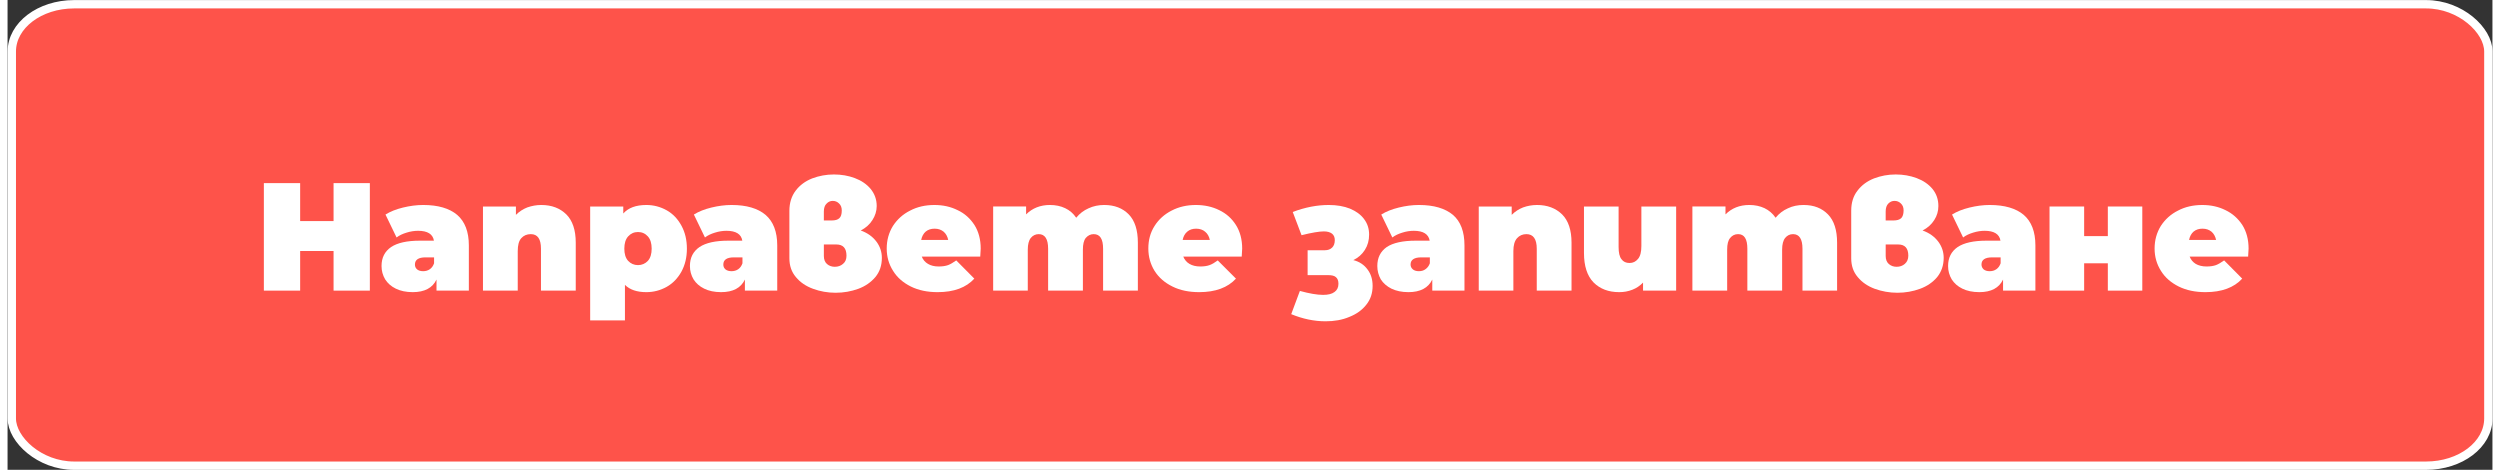 <?xml version="1.0" encoding="UTF-8"?>
<!DOCTYPE svg PUBLIC "-//W3C//DTD SVG 1.1//EN" "http://www.w3.org/Graphics/SVG/1.1/DTD/svg11.dtd">
<!-- Creator: CorelDRAW 2021 (64-Bit) -->
<svg xmlns="http://www.w3.org/2000/svg" xml:space="preserve" width="298px" height="56px" version="1.1" shape-rendering="geometricPrecision" text-rendering="geometricPrecision" image-rendering="optimizeQuality" fill-rule="evenodd" clip-rule="evenodd"
viewBox="0 0 163650 30940"
 xmlns:xlink="http://www.w3.org/1999/xlink"
 xmlns:xodm="http://www.corel.com/coreldraw/odm/2003">
 <rect x="0" y="0" width="163650" height="30940" fill="#333333" stroke="none"/>
 <g id="Layer_x0020_1">
  <rect fill="#FE534A" stroke="white" stroke-width="550" stroke-linecap="round" stroke-linejoin="round" stroke-miterlimit="2.613" x="280" y="280" width="163100" height="30390" rx="4100" ry="3110"/>
  <polygon fill="white" fill-rule="nonzero" points="23860,12060 23860,19140 21470,19140 21470,16530 19270,16530 19270,19140 16880,19140 16880,12060 19270,12060 19270,14560 21470,14560 21470,12060 "/>
  <path id="_1" fill="white" fill-rule="nonzero" d="M27380 13500c970,0 1720,220 2230,650 510,440 770,1110 770,2010l0 2980 -2130 0 0 -730c-260,550 -780,830 -1570,830 -430,0 -810,-80 -1110,-230 -310,-150 -540,-360 -700,-610 -160,-270 -240,-560 -240,-880 0,-550 210,-960 630,-1250 420,-280 1050,-420 1900,-420l920 0c-70,-430 -420,-650 -1040,-650 -250,0 -500,40 -760,120 -260,80 -480,180 -660,320l-730 -1510c320,-200 700,-350 1150,-460 450,-110 900,-170 1340,-170zm-10 4360c160,0 310,-40 440,-130 130,-90 220,-220 280,-390l0 -390 -570 0c-460,0 -690,160 -690,470 0,130 40,230 140,320 100,80 230,120 400,120z"/>
  <path id="_2" fill="white" fill-rule="nonzero" d="M35150 13500c690,0 1230,210 1650,620 410,410 620,1030 620,1860l0 3160 -2290 0 0 -2760c0,-640 -220,-960 -670,-960 -260,0 -470,90 -630,270 -160,180 -230,460 -230,850l0 2600 -2290 0 0 -5540 2170 0 0 550c220,-220 470,-380 750,-490 290,-100 590,-160 920,-160z"/>
  <path id="_3" fill="white" fill-rule="nonzero" d="M42070 13500c480,0 930,120 1340,350 410,230 730,570 970,1010 240,440 360,940 360,1520 0,570 -120,1070 -360,1510 -240,430 -560,770 -970,1000 -410,230 -860,350 -1340,350 -620,0 -1090,-160 -1410,-480l0 2340 -2290 0 0 -7500 2180 0 0 460c330,-370 830,-560 1520,-560zm-550 3960c260,0 480,-100 650,-280 170,-190 250,-460 250,-800 0,-350 -80,-620 -250,-810 -170,-190 -390,-290 -650,-290 -260,0 -480,100 -650,290 -170,190 -250,460 -250,810 0,340 80,610 250,800 170,180 390,280 650,280z"/>
  <path id="_4" fill="white" fill-rule="nonzero" d="M47690 13500c970,0 1720,220 2230,650 510,440 770,1110 770,2010l0 2980 -2130 0 0 -730c-260,550 -780,830 -1570,830 -430,0 -810,-80 -1110,-230 -310,-150 -540,-360 -700,-610 -160,-270 -240,-560 -240,-880 0,-550 210,-960 630,-1250 420,-280 1050,-420 1900,-420l920 0c-70,-430 -420,-650 -1040,-650 -250,0 -500,40 -760,120 -260,80 -480,180 -660,320l-730 -1510c320,-200 700,-350 1150,-460 450,-110 900,-170 1340,-170zm-10 4360c160,0 310,-40 440,-130 130,-90 220,-220 280,-390l0 -390 -570 0c-460,0 -690,160 -690,470 0,130 40,230 140,320 100,80 230,120 400,120z"/>
  <path id="_5" fill="white" fill-rule="nonzero" d="M56190 15180c450,160 790,410 1030,730 240,320 360,680 360,1070 0,500 -140,920 -430,1270 -290,340 -660,600 -1120,770 -470,170 -960,260 -1500,260 -520,0 -1020,-90 -1480,-260 -470,-170 -850,-430 -1130,-770 -290,-340 -430,-750 -430,-1240l0 -3130c0,-520 140,-960 410,-1320 280,-370 640,-630 1090,-810 450,-170 930,-260 1430,-260 490,0 960,80 1380,240 430,160 780,400 1040,710 260,320 400,690 400,1130 0,330 -100,640 -280,920 -180,290 -440,520 -770,690zm-2430 -660l510 0c240,0 410,-50 510,-150 110,-100 160,-270 160,-510 0,-200 -60,-350 -180,-460 -120,-120 -260,-170 -420,-170 -150,0 -290,60 -400,180 -120,110 -180,290 -180,520l0 590zm720 3050c210,0 390,-60 540,-190 160,-130 230,-310 230,-540 0,-490 -220,-740 -670,-740l-820 0 0 760c0,230 70,410 210,530 140,120 310,180 510,180z"/>
  <path id="_6" fill="white" fill-rule="nonzero" d="M64090 16370c0,30 -10,210 -30,530l-3850 0c80,210 220,370 410,480 180,110 420,170 700,170 250,0 450,-30 620,-90 160,-60 340,-170 540,-310l1190 1200c-540,590 -1340,890 -2420,890 -670,0 -1250,-120 -1760,-370 -500,-250 -900,-590 -1170,-1030 -280,-440 -420,-930 -420,-1470 0,-560 140,-1050 410,-1490 280,-430 650,-770 1130,-1010 470,-250 1010,-370 1600,-370 560,0 1070,110 1530,340 470,220 830,550 1110,980 270,430 410,950 410,1550zm-3030 -1310c-240,0 -430,60 -590,190 -150,130 -250,310 -300,550l1780 0c-50,-230 -150,-410 -300,-540 -160,-130 -350,-200 -590,-200z"/>
  <path id="_7" fill="white" fill-rule="nonzero" d="M72230 13500c670,0 1210,210 1610,620 400,410 600,1030 600,1860l0 3160 -2290 0 0 -2760c0,-640 -200,-960 -620,-960 -210,0 -380,90 -520,250 -130,160 -190,420 -190,770l0 2700 -2290 0 0 -2760c0,-640 -210,-960 -620,-960 -210,0 -390,90 -520,250 -130,160 -200,420 -200,770l0 2700 -2280 0 0 -5540 2170 0 0 520c410,-410 940,-620 1570,-620 370,0 710,70 1000,210 300,140 540,350 730,630 220,-270 490,-480 810,-620 320,-150 670,-220 1040,-220z"/>
  <path id="_8" fill="white" fill-rule="nonzero" d="M81310 16370c0,30 -10,210 -30,530l-3850 0c90,210 220,370 410,480 190,110 420,170 710,170 240,0 450,-30 610,-90 170,-60 350,-170 540,-310l1200 1200c-540,590 -1350,890 -2420,890 -670,0 -1260,-120 -1760,-370 -510,-250 -900,-590 -1180,-1030 -270,-440 -410,-930 -410,-1470 0,-560 130,-1050 410,-1490 270,-430 650,-770 1120,-1010 480,-250 1010,-370 1600,-370 560,0 1080,110 1540,340 460,220 830,550 1100,980 270,430 410,950 410,1550zm-3030 -1310c-230,0 -430,60 -580,190 -160,130 -260,310 -310,550l1790 0c-50,-230 -150,-410 -310,-540 -150,-130 -350,-200 -590,-200z"/>
  <path id="_9" fill="white" fill-rule="nonzero" d="M88630 17130c400,100 710,310 930,610 230,300 340,660 340,1090 0,470 -130,880 -410,1230 -270,350 -640,620 -1120,810 -470,200 -990,290 -1570,290 -750,0 -1510,-160 -2260,-470l570 -1530c620,170 1130,260 1530,260 330,0 580,-60 750,-190 170,-120 260,-300 260,-540 0,-210 -60,-350 -170,-440 -100,-90 -270,-130 -500,-130l-1360 0 0 -1640 1140 0c200,0 360,-60 480,-180 110,-110 170,-270 170,-490 0,-180 -60,-320 -180,-420 -130,-100 -310,-150 -540,-150 -300,0 -790,80 -1470,250l-580 -1530c820,-310 1610,-460 2370,-460 530,0 1000,80 1400,240 400,170 710,390 930,690 220,290 330,630 330,1020 0,380 -90,710 -280,1010 -190,300 -450,520 -760,670z"/>
  <path id="_10" fill="white" fill-rule="nonzero" d="M92960 13500c970,0 1710,220 2230,650 510,440 760,1110 760,2010l0 2980 -2120 0 0 -730c-260,550 -790,830 -1570,830 -440,0 -810,-80 -1120,-230 -300,-150 -540,-360 -700,-610 -150,-270 -230,-560 -230,-880 0,-550 210,-960 620,-1250 420,-280 1060,-420 1910,-420l920 0c-80,-430 -420,-650 -1050,-650 -240,0 -500,40 -750,120 -260,80 -480,180 -660,320l-730 -1510c320,-200 700,-350 1150,-460 450,-110 890,-170 1340,-170zm-10 4360c160,0 310,-40 430,-130 130,-90 230,-220 290,-390l0 -390 -570 0c-460,0 -700,160 -700,470 0,130 50,230 150,320 100,80 230,120 400,120z"/>
  <path id="_11" fill="white" fill-rule="nonzero" d="M100730 13500c680,0 1230,210 1650,620 410,410 620,1030 620,1860l0 3160 -2290 0 0 -2760c0,-640 -230,-960 -680,-960 -250,0 -460,90 -620,270 -160,180 -240,460 -240,850l0 2600 -2280 0 0 -5540 2170 0 0 550c220,-220 470,-380 750,-490 280,-100 590,-160 920,-160z"/>
  <path id="_12" fill="white" fill-rule="nonzero" d="M109890 13600l0 5540 -2180 0 0 -530c-200,210 -440,370 -700,470 -280,110 -560,160 -870,160 -700,0 -1260,-210 -1690,-640 -420,-430 -630,-1080 -630,-1940l0 -3060 2280 0 0 2660c0,380 60,650 190,810 120,170 300,250 530,250 230,0 410,-90 560,-270 150,-180 220,-460 220,-850l0 -2600 2290 0z"/>
  <path id="_13" fill="white" fill-rule="nonzero" d="M118290 13500c670,0 1200,210 1600,620 400,410 600,1030 600,1860l0 3160 -2280 0 0 -2760c0,-640 -210,-960 -620,-960 -220,0 -390,90 -520,250 -130,160 -200,420 -200,770l0 2700 -2290 0 0 -2760c0,-640 -200,-960 -610,-960 -220,0 -390,90 -520,250 -140,160 -200,420 -200,770l0 2700 -2290 0 0 -5540 2180 0 0 520c410,-410 930,-620 1570,-620 370,0 700,70 1000,210 290,140 540,350 730,630 220,-270 490,-480 810,-620 310,-150 660,-220 1040,-220z"/>
  <path id="_14" fill="white" fill-rule="nonzero" d="M126120 15180c450,160 790,410 1030,730 240,320 360,680 360,1070 0,500 -150,920 -430,1270 -290,340 -660,600 -1130,770 -460,170 -960,260 -1490,260 -520,0 -1020,-90 -1490,-260 -460,-170 -840,-430 -1120,-770 -290,-340 -430,-750 -430,-1240l0 -3130c0,-520 130,-960 410,-1320 280,-370 640,-630 1090,-810 450,-170 920,-260 1430,-260 490,0 950,80 1380,240 430,160 780,400 1040,710 260,320 390,690 390,1130 0,330 -90,640 -270,920 -180,290 -440,520 -770,690zm-2430 -660l510 0c230,0 400,-50 510,-150 100,-100 160,-270 160,-510 0,-200 -60,-350 -180,-460 -120,-120 -260,-170 -420,-170 -160,0 -290,60 -410,180 -110,110 -170,290 -170,520l0 590zm720 3050c210,0 390,-60 540,-190 150,-130 230,-310 230,-540 0,-490 -220,-740 -670,-740l-820 0 0 760c0,230 70,410 210,530 140,120 310,180 510,180z"/>
  <path id="_15" fill="white" fill-rule="nonzero" d="M130550 13500c970,0 1720,220 2230,650 510,440 770,1110 770,2010l0 2980 -2130 0 0 -730c-260,550 -780,830 -1560,830 -440,0 -820,-80 -1120,-230 -310,-150 -540,-360 -700,-610 -160,-270 -240,-560 -240,-880 0,-550 210,-960 630,-1250 420,-280 1050,-420 1900,-420l920 0c-70,-430 -420,-650 -1040,-650 -250,0 -500,40 -760,120 -260,80 -480,180 -660,320l-730 -1510c320,-200 700,-350 1150,-460 450,-110 900,-170 1340,-170zm-10 4360c170,0 310,-40 440,-130 130,-90 220,-220 280,-390l0 -390 -560 0c-470,0 -700,160 -700,470 0,130 50,230 140,320 100,80 230,120 400,120z"/>
  <polygon id="_16" fill="white" fill-rule="nonzero" points="134480,13600 136760,13600 136760,15550 138320,15550 138320,13600 140590,13600 140590,19140 138320,19140 138320,17340 136760,17340 136760,19140 134480,19140 "/>
  <path id="_17" fill="white" fill-rule="nonzero" d="M147590 16370c0,30 -10,210 -30,530l-3850 0c80,210 220,370 400,480 190,110 430,170 710,170 250,0 450,-30 620,-90 160,-60 340,-170 540,-310l1190 1200c-540,590 -1350,890 -2420,890 -670,0 -1250,-120 -1760,-370 -500,-250 -900,-590 -1170,-1030 -280,-440 -420,-930 -420,-1470 0,-560 140,-1050 410,-1490 280,-430 650,-770 1130,-1010 470,-250 1010,-370 1600,-370 560,0 1070,110 1530,340 460,220 830,550 1110,980 270,430 410,950 410,1550zm-3030 -1310c-240,0 -430,60 -590,190 -150,130 -250,310 -300,550l1780 0c-50,-230 -150,-410 -300,-540 -160,-130 -350,-200 -590,-200z"/>
 </g>
</svg>
